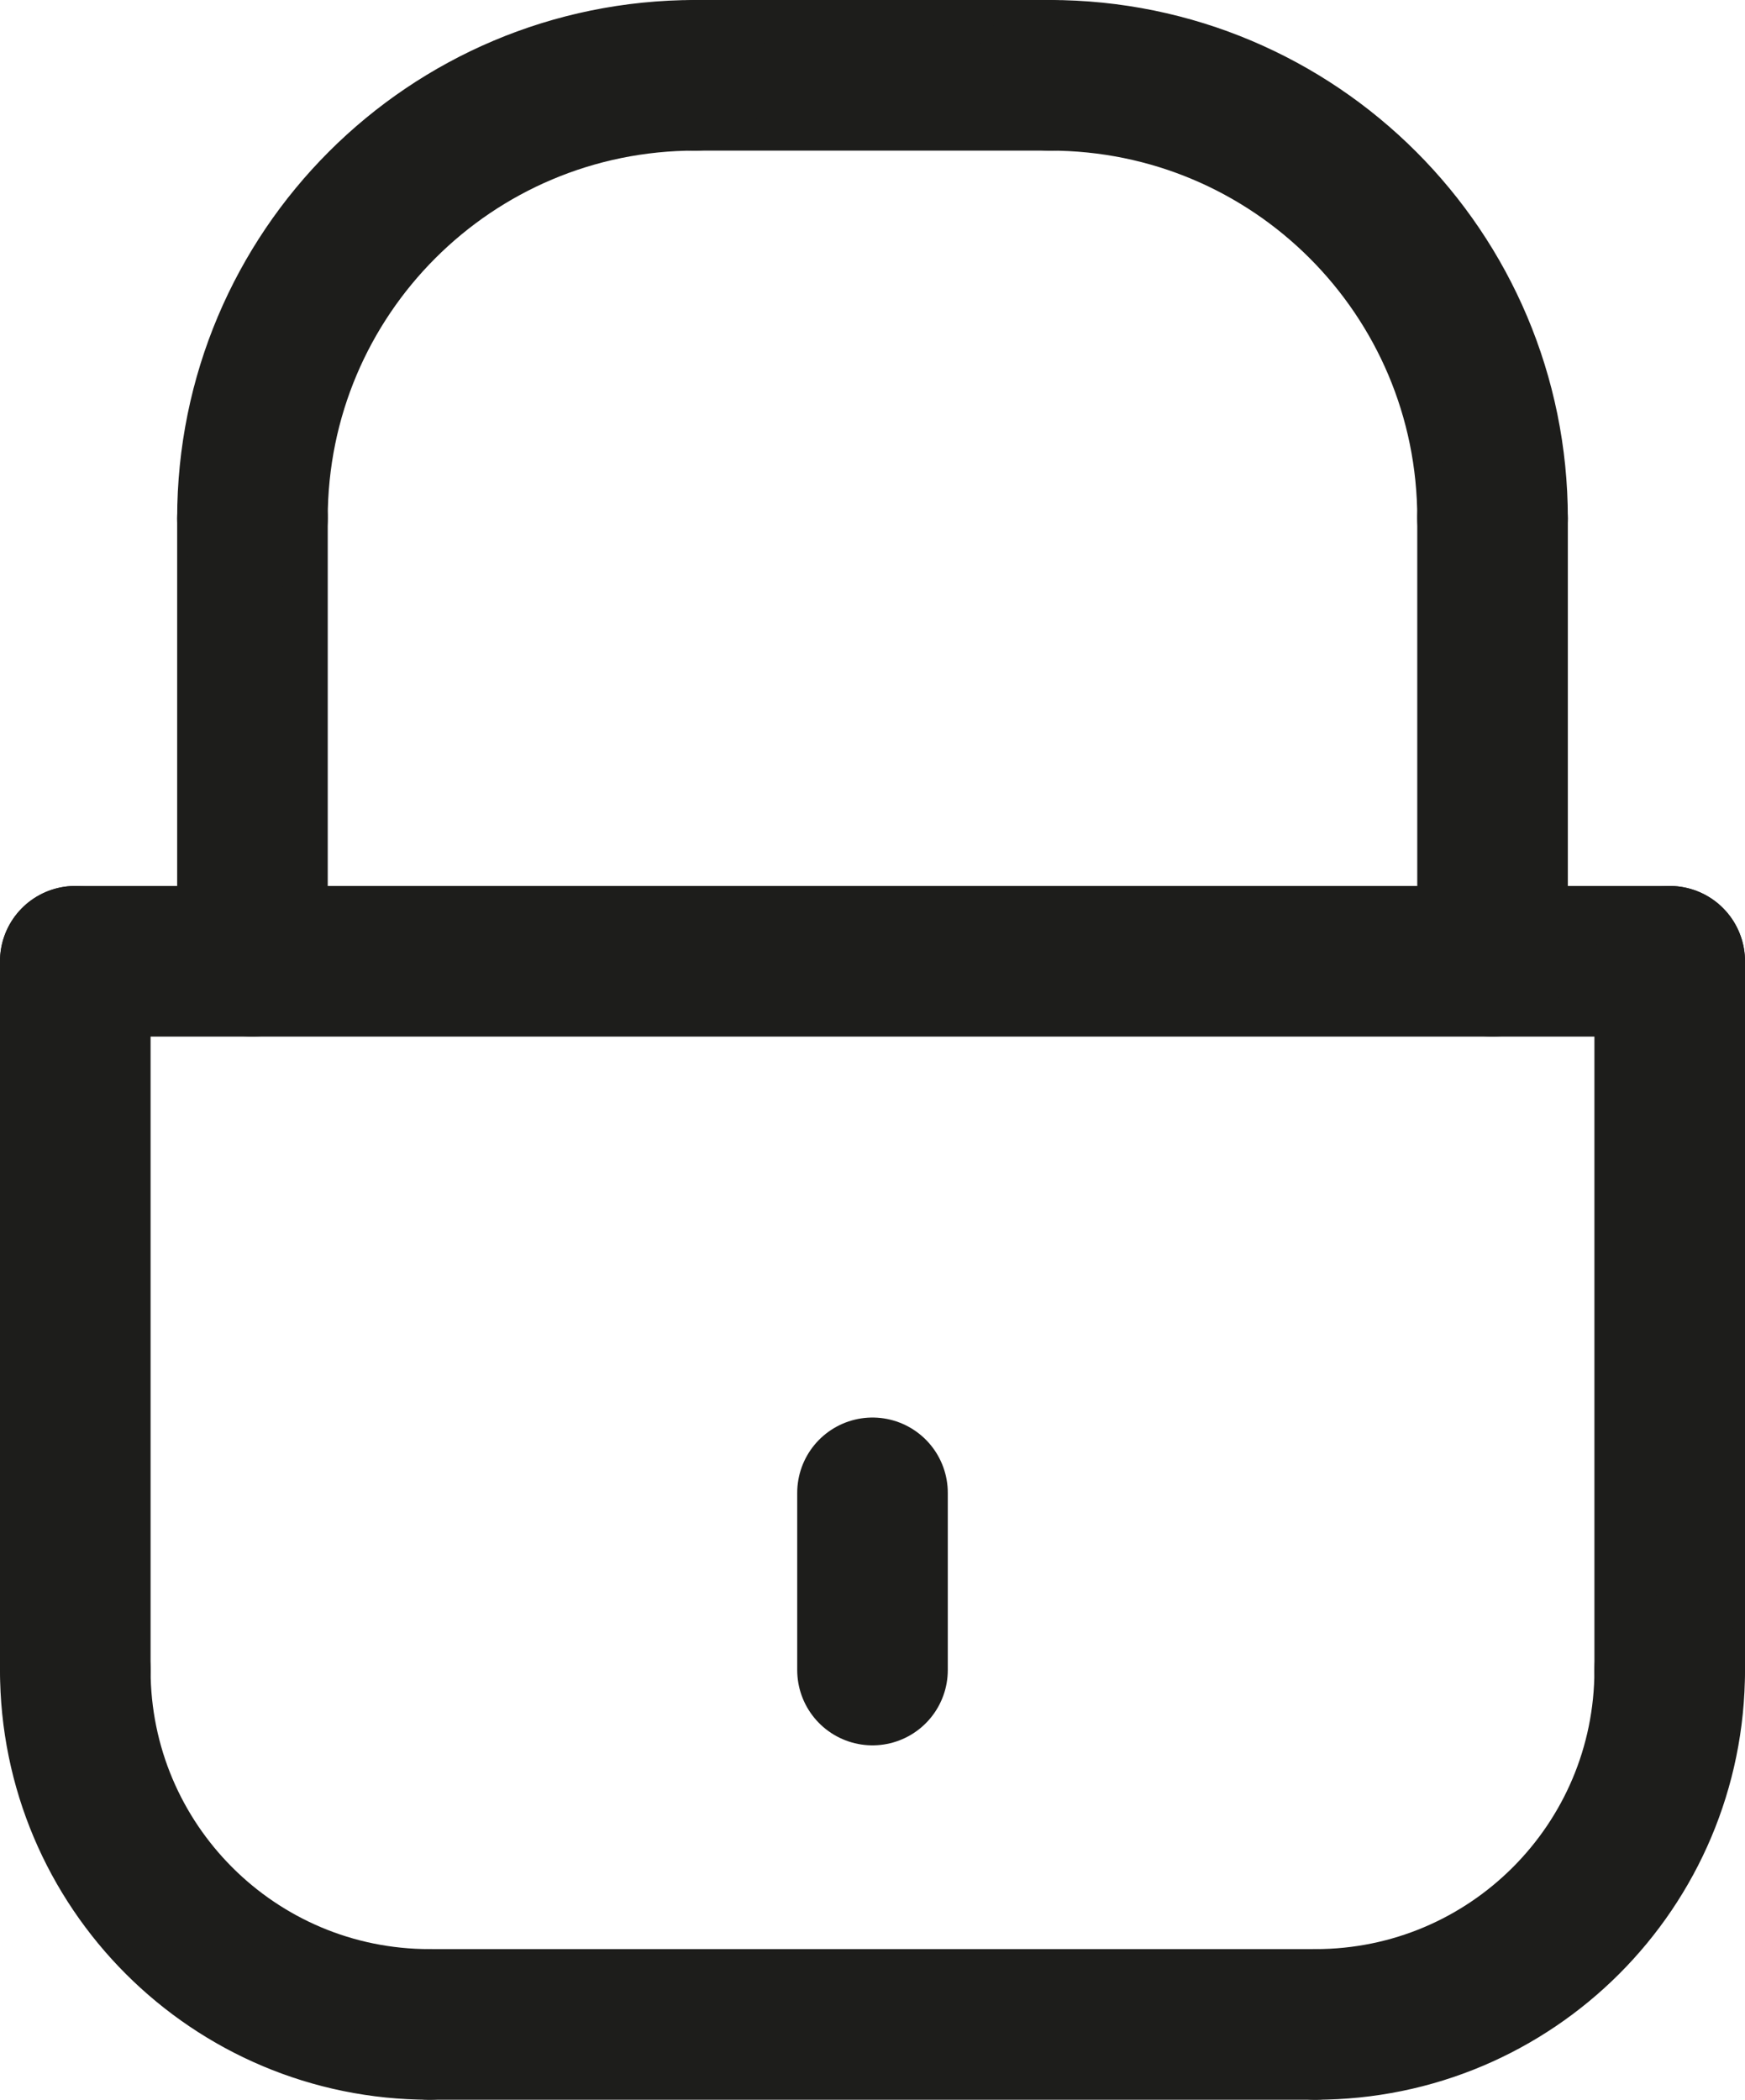 <svg viewBox="0 0 98.5 118.5" xmlns="http://www.w3.org/2000/svg" data-name="Layer 2" id="Layer_2">
  <defs>
    <style>
      .cls-1 {
        fill: none;
        stroke: #1d1d1b;
        stroke-linecap: round;
        stroke-linejoin: round;
        stroke-width: 8.5px;
      }
    </style>
  </defs>
  <g data-name="—ÎÓÈ_1" id="_ÎÓÈ_1">
    <g>
      <line y2="54.25" x2="4.25" y1="54.25" x1="94.25" class="cls-1"></line>
      <line y2="54.25" x2="4.25" y1="94.25" x1="4.25" class="cls-1"></line>
      <line y2="54.25" x2="94.25" y1="94.25" x1="94.25" class="cls-1"></line>
      <path d="M4.25,94.25c0,11.05,8.95,20,20,20" class="cls-1"></path>
      <path d="M94.25,94.25c0,11.05-8.95,20-20,20" class="cls-1"></path>
      <line y2="114.25" x2="74.25" y1="114.25" x1="24.25" class="cls-1"></line>
      <line y2="54.25" x2="14.25" y1="29.25" x1="14.25" class="cls-1"></line>
      <line y2="4.25" x2="39.25" y1="4.25" x1="59.25" class="cls-1"></line>
      <line y2="94.25" x2="49.25" y1="84.25" x1="49.25" class="cls-1"></line>
      <path d="M14.25,29.25c0-13.82,11.18-25,25-25" class="cls-1"></path>
      <path d="M84.25,29.25c0-13.82-11.18-25-25-25" class="cls-1"></path>
      <line y2="54.25" x2="84.25" y1="29.25" x1="84.25" class="cls-1"></line>
    </g>
  </g>
</svg>